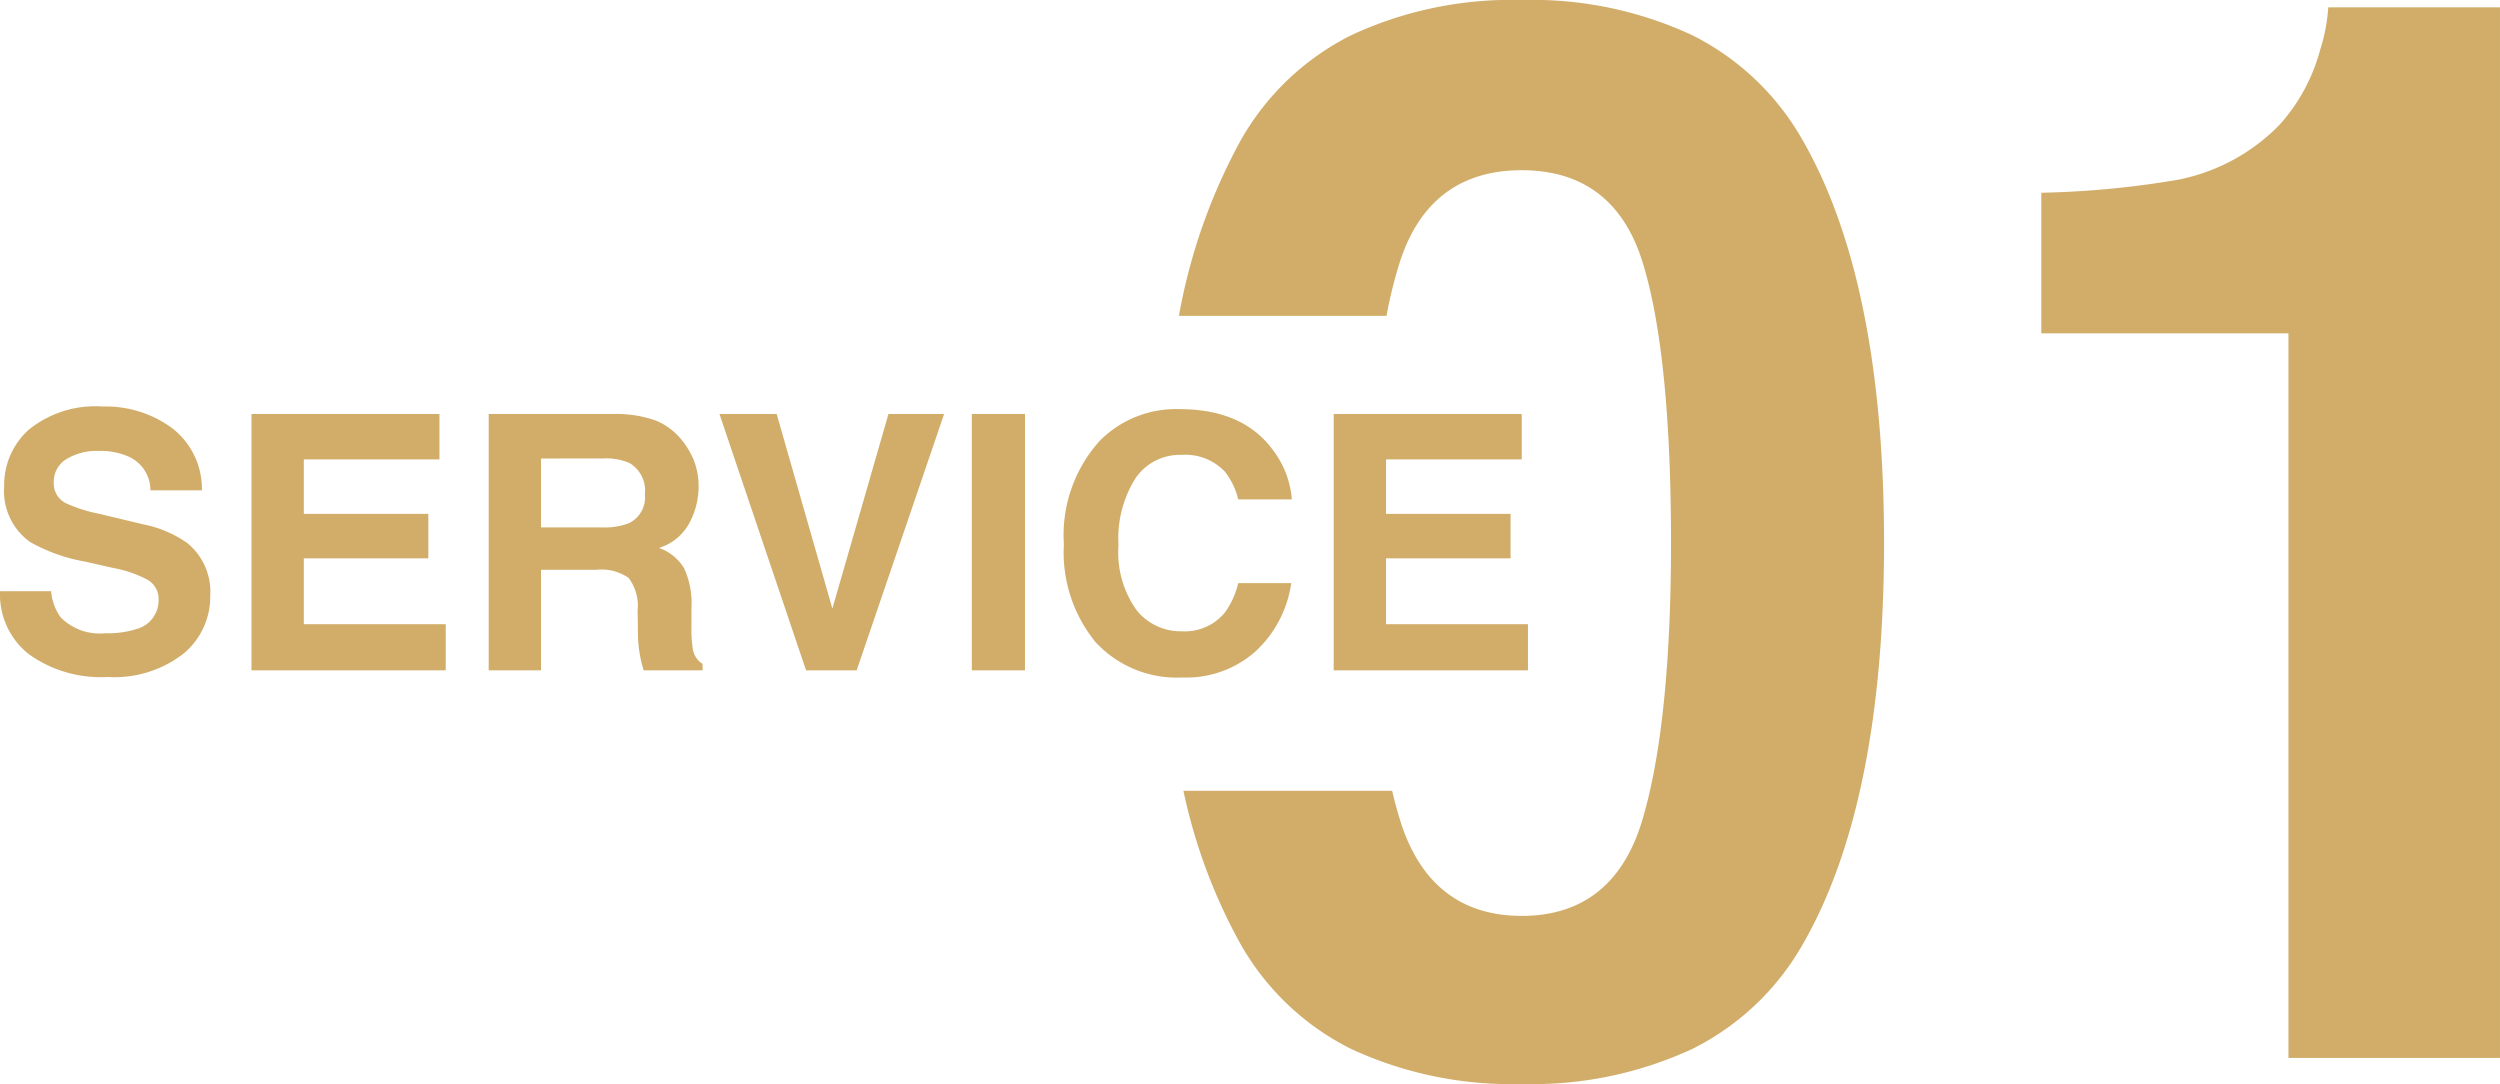 <svg id="グループ_36815" data-name="グループ 36815" xmlns="http://www.w3.org/2000/svg" width="146.874" height="63.685" viewBox="0 0 146.874 63.685">
  <path id="前面オブジェクトで型抜き_2" data-name="前面オブジェクトで型抜き 2" d="M20.141,63.685A22.377,22.377,0,0,1,10.11,61.621,15.3,15.3,0,0,1,3.6,55.427,32.309,32.309,0,0,1,.266,46.46h12.26c.141.6.3,1.173.462,1.709,1.159,3.743,3.565,5.64,7.153,5.64s5.972-1.9,7.087-5.64,1.682-9.225,1.682-16.283c0-7.4-.566-12.955-1.682-16.517S23.729,10,20.141,10s-5.994,1.8-7.153,5.364a25.746,25.746,0,0,0-.792,3.192H0A33.866,33.866,0,0,1,3.6,8.3,15.332,15.332,0,0,1,10.11,2.075,22.276,22.276,0,0,1,20.141,0,22.274,22.274,0,0,1,30.172,2.075,15.333,15.333,0,0,1,36.679,8.3c3.15,5.507,4.747,13.442,4.747,23.584s-1.6,18.063-4.747,23.542a15.3,15.3,0,0,1-6.507,6.193A22.372,22.372,0,0,1,20.141,63.685Zm57.471-1.532h0v0l-12.427,0V19.582H50.665V11.324a54.062,54.062,0,0,0,8.044-.767,11.382,11.382,0,0,0,5.96-3.234A10.7,10.7,0,0,0,67.054,2.9a10.265,10.265,0,0,0,.469-2.47H77.612Z" transform="translate(69.261 0)" fill="#d1ad69"/>
  <path id="パス_28375" data-name="パス 28375" d="M3.5,1.962A3.092,3.092,0,0,0,4.064,3.5a3.233,3.233,0,0,0,2.626.93A5.542,5.542,0,0,0,8.5,4.189,1.748,1.748,0,0,0,9.816,2.442a1.289,1.289,0,0,0-.654-1.155,7.032,7.032,0,0,0-2.054-.7L5.515.225A10.072,10.072,0,0,1,2.266-.93,3.672,3.672,0,0,1,.743-4.189,4.352,4.352,0,0,1,2.215-7.55,6.22,6.22,0,0,1,6.536-8.889,6.571,6.571,0,0,1,10.6-7.627,4.505,4.505,0,0,1,12.36-3.964H9.336A2.16,2.16,0,0,0,8.151-5.9a3.975,3.975,0,0,0-1.829-.378,3.415,3.415,0,0,0-1.941.49,1.562,1.562,0,0,0-.725,1.369A1.3,1.3,0,0,0,4.37-3.208a8.755,8.755,0,0,0,1.962.623l2.6.623A6.709,6.709,0,0,1,11.5-.868,3.682,3.682,0,0,1,12.85,2.207a4.34,4.34,0,0,1-1.579,3.428A6.614,6.614,0,0,1,6.812,7,7.234,7.234,0,0,1,2.184,5.655,4.465,4.465,0,0,1,.5,1.962ZM26.316-5.783H18.347v3.2h7.315V.031H18.347V3.9h8.337V6.611H15.272V-8.449H26.316Zm5.967-.051v4.046h3.566a3.974,3.974,0,0,0,1.594-.245,1.678,1.678,0,0,0,.94-1.7,1.872,1.872,0,0,0-.909-1.839,3.437,3.437,0,0,0-1.533-.266Zm4.312-2.616a6.882,6.882,0,0,1,2.437.388,3.807,3.807,0,0,1,1.446,1.052,4.663,4.663,0,0,1,.776,1.267,4.129,4.129,0,0,1,.286,1.584A4.512,4.512,0,0,1,41-2.048,3.026,3.026,0,0,1,39.21-.582,2.812,2.812,0,0,1,40.687.608a4.955,4.955,0,0,1,.434,2.355V3.975a7.737,7.737,0,0,0,.082,1.4,1.257,1.257,0,0,0,.572.858v.378H38.311q-.143-.5-.2-.807a7.416,7.416,0,0,1-.133-1.3l-.02-1.4a2.735,2.735,0,0,0-.526-1.921,2.792,2.792,0,0,0-1.9-.48H32.283V6.611H29.208V-8.449Zm16.1,0h3.269L50.827,6.611H47.854L42.766-8.449h3.361L49.4,2.984Zm8.02,15.06H57.591V-8.449h3.126ZM63-.8A8.271,8.271,0,0,1,65.11-6.876,6.3,6.3,0,0,1,69.79-8.735q3.8,0,5.558,2.493a5.4,5.4,0,0,1,1.042,2.81H73.243a4.25,4.25,0,0,0-.787-1.635,3.2,3.2,0,0,0-2.544-.981A3.154,3.154,0,0,0,67.2-4.664a6.655,6.655,0,0,0-.991,3.918,5.841,5.841,0,0,0,1.047,3.8,3.309,3.309,0,0,0,2.662,1.262,3.044,3.044,0,0,0,2.524-1.083,4.7,4.7,0,0,0,.8-1.747h3.116A6.76,6.76,0,0,1,74.27,5.487a6.12,6.12,0,0,1-4.306,1.543,6.5,6.5,0,0,1-5.109-2.084A8.343,8.343,0,0,1,63-.8ZM89.9-5.783H81.928v3.2h7.315V.031H81.928V3.9h8.337V6.611H78.852V-8.449H89.9Z" transform="translate(-0.498 32.772)" fill="#d1ad69"/>
</svg>
